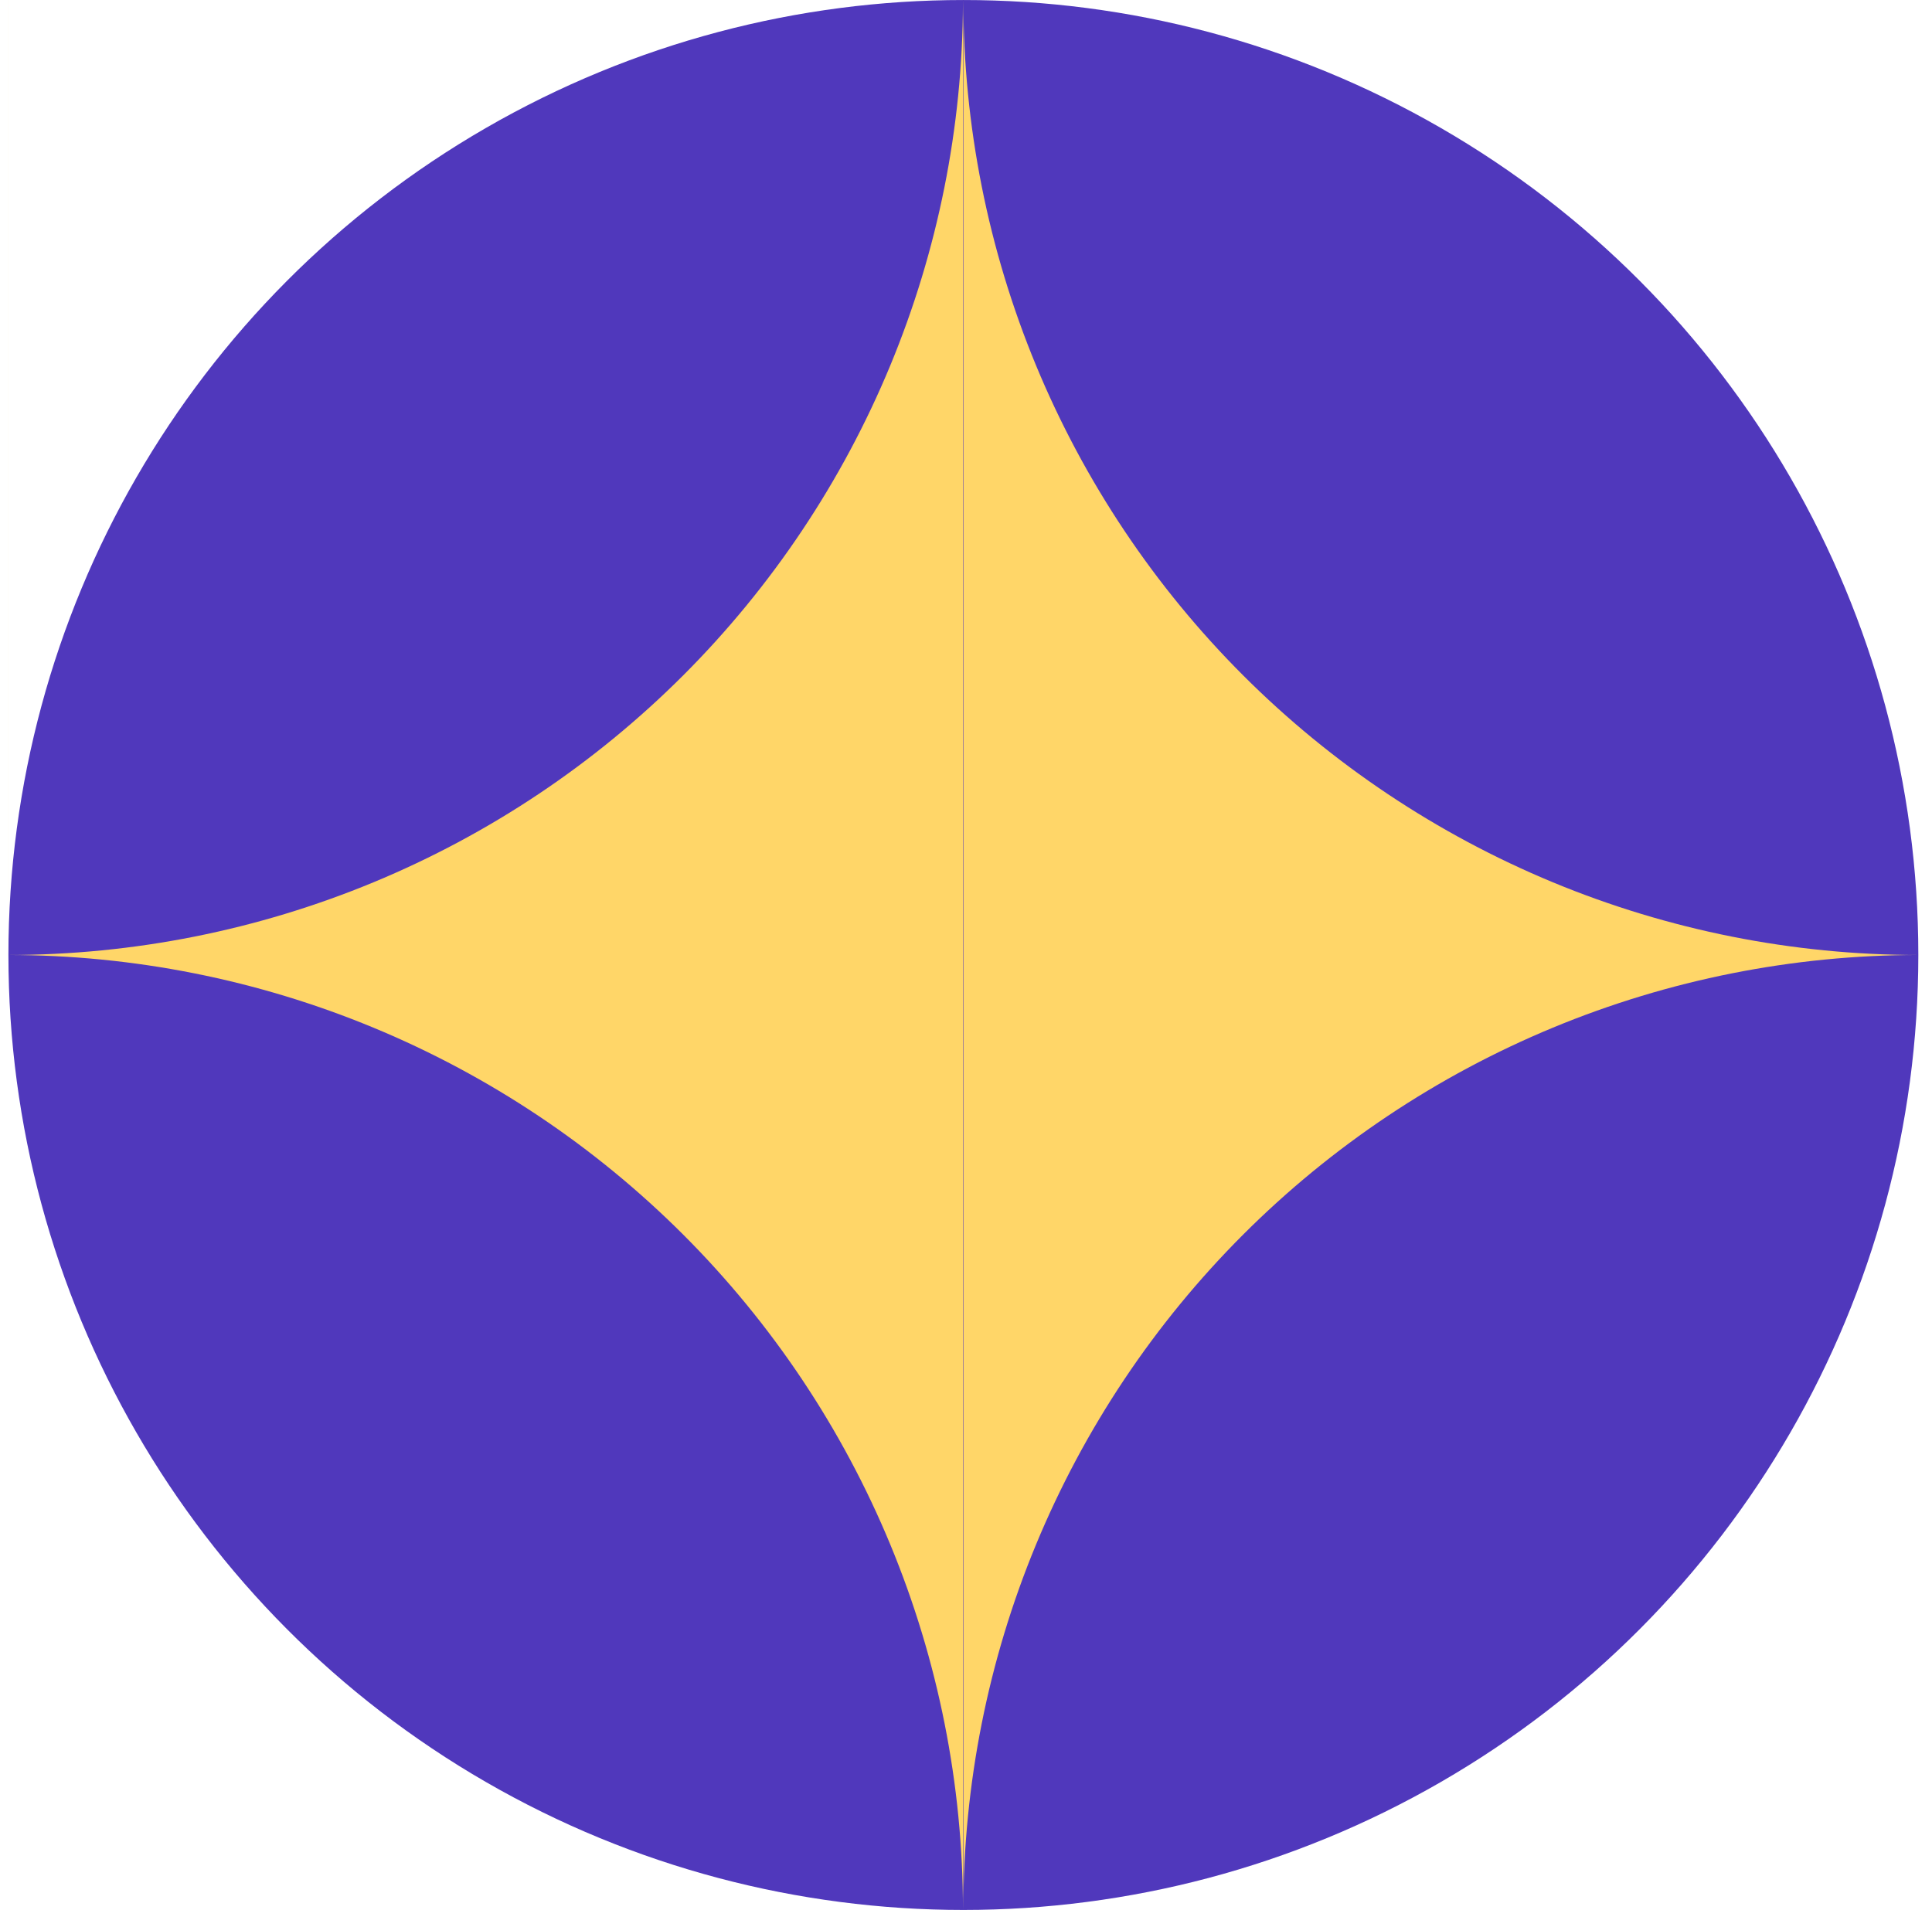 <svg width="89" height="88" viewBox="0 0 89 88" fill="none" xmlns="http://www.w3.org/2000/svg">
<ellipse cx="44.379" cy="44.001" rx="43.991" ry="44" fill="#5038BC"/>
<path fill-rule="evenodd" clip-rule="evenodd" d="M17.204 40.652C11.867 42.863 6.147 44.001 0.37 44.001H44.36V0.136C44.343 5.869 43.205 11.542 41.012 16.839C38.801 22.177 35.561 27.028 31.476 31.114C27.391 35.199 22.541 38.441 17.204 40.652ZM3.182 0.001H0.369V44.001H0.37L0.37 0.001L3.182 0.001Z" fill="#FFD668"/>
<path fill-rule="evenodd" clip-rule="evenodd" d="M44.379 0.001H44.378V44.001H88.369V44.001C82.592 44.001 76.872 42.863 71.535 40.652C66.198 38.44 61.348 35.199 57.263 31.114C53.178 27.028 49.938 22.177 47.727 16.839C45.517 11.501 44.379 5.779 44.379 0.001Z" fill="#FFD668"/>
<path fill-rule="evenodd" clip-rule="evenodd" d="M17.204 47.35C11.867 45.139 6.146 44.001 0.369 44.001H44.36L44.36 88.001C44.36 82.223 43.222 76.501 41.012 71.163C38.801 65.825 35.561 60.974 31.476 56.888C27.391 52.803 22.541 49.562 17.204 47.35Z" fill="#FFD668"/>
<path fill-rule="evenodd" clip-rule="evenodd" d="M71.535 47.35C76.872 45.139 82.592 44.001 88.369 44.001H44.378L44.378 88.001C44.378 82.223 45.516 76.501 47.727 71.163C49.938 65.825 53.178 60.974 57.263 56.888C61.348 52.803 66.198 49.562 71.535 47.35Z" fill="#FFD668"/>
</svg>
